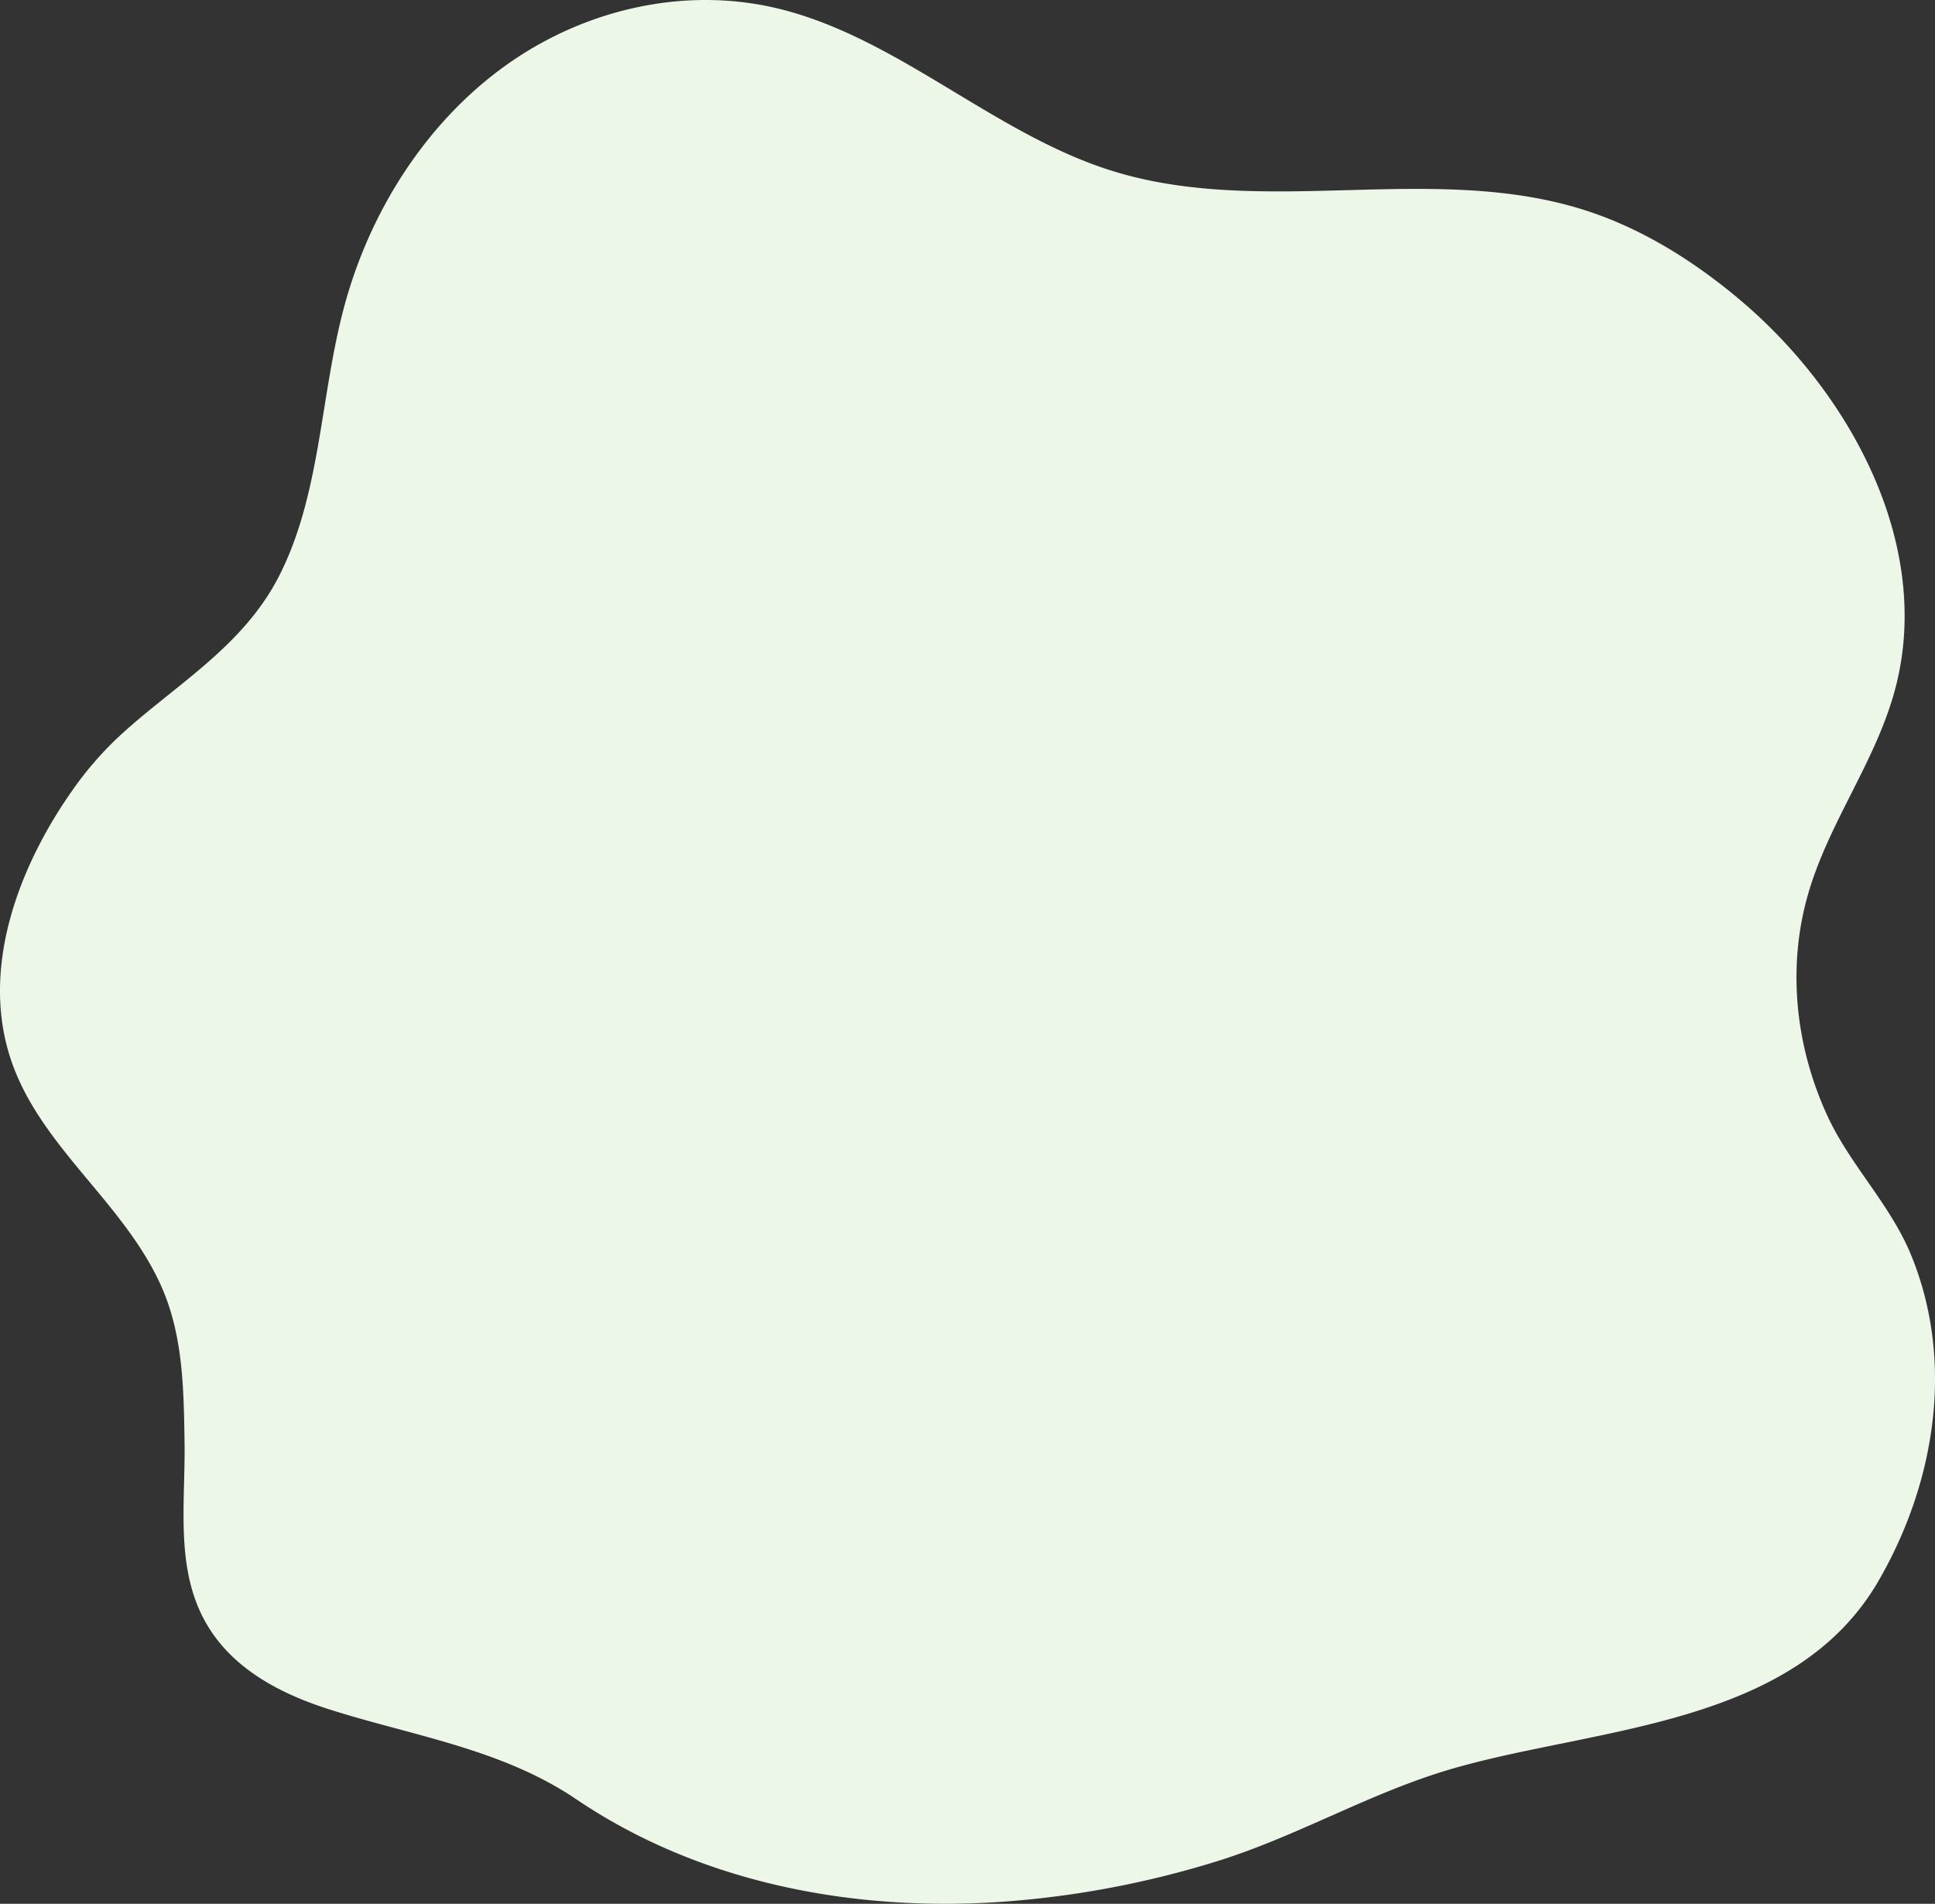 <?xml version="1.0" encoding="UTF-8"?> <svg xmlns="http://www.w3.org/2000/svg" width="525.177" height="516.713" viewBox="0 0 525.177 516.713"><rect x="0" y="0" width="525.177" height="516.713" fill="#333333" stroke="none"/><path id="mancha-bg" d="M332.4-3809.494c-13.872,19.725-24.575,46.559-17.148,71.328,7.4,24.692,31.084,39.918,41.432,63.373,5.849,13.257,6.005,27.833,6.227,42.063.29,18.629-3.349,38.409,9.24,54.151,7.447,9.312,18.684,14.813,30.047,18.428,22.82,7.258,46.726,10.665,67,24.376,33.3,22.523,74.195,30.4,113.879,27.964a257.726,257.726,0,0,0,59.359-10.905c22.4-6.835,42.306-18.937,64.857-25.418,39.085-11.234,92.528-11.388,115.4-50.934,15.4-26.623,20.733-59.529,8.755-88.538-5.7-13.792-16.568-24.327-22.76-37.869-8.556-18.708-10.863-40.04-5.146-59.914q.356-1.228.744-2.443c5.971-18.581,17.992-34.559,22.964-53.474,10.263-39.052-12.417-80.342-42.23-105.442-12.389-10.43-26.231-19.112-41.307-24.061-20.951-6.877-43.072-6.279-65.2-5.682-21.793.589-43.595,1.177-64.288-5.373-32-10.128-58.265-36.456-90.867-44.069-25.053-5.851-52.126.394-73.409,15.685s-36.725,39.223-43.765,65.578c-6.524,24.42-6.319,51.244-17.887,73.429-9.9,18.978-28.241,29.219-43.135,42.989A92.859,92.859,0,0,0,332.4-3809.494Z" transform="translate(-312.822 4024.1)" fill="#edf7e8"></path></svg> 